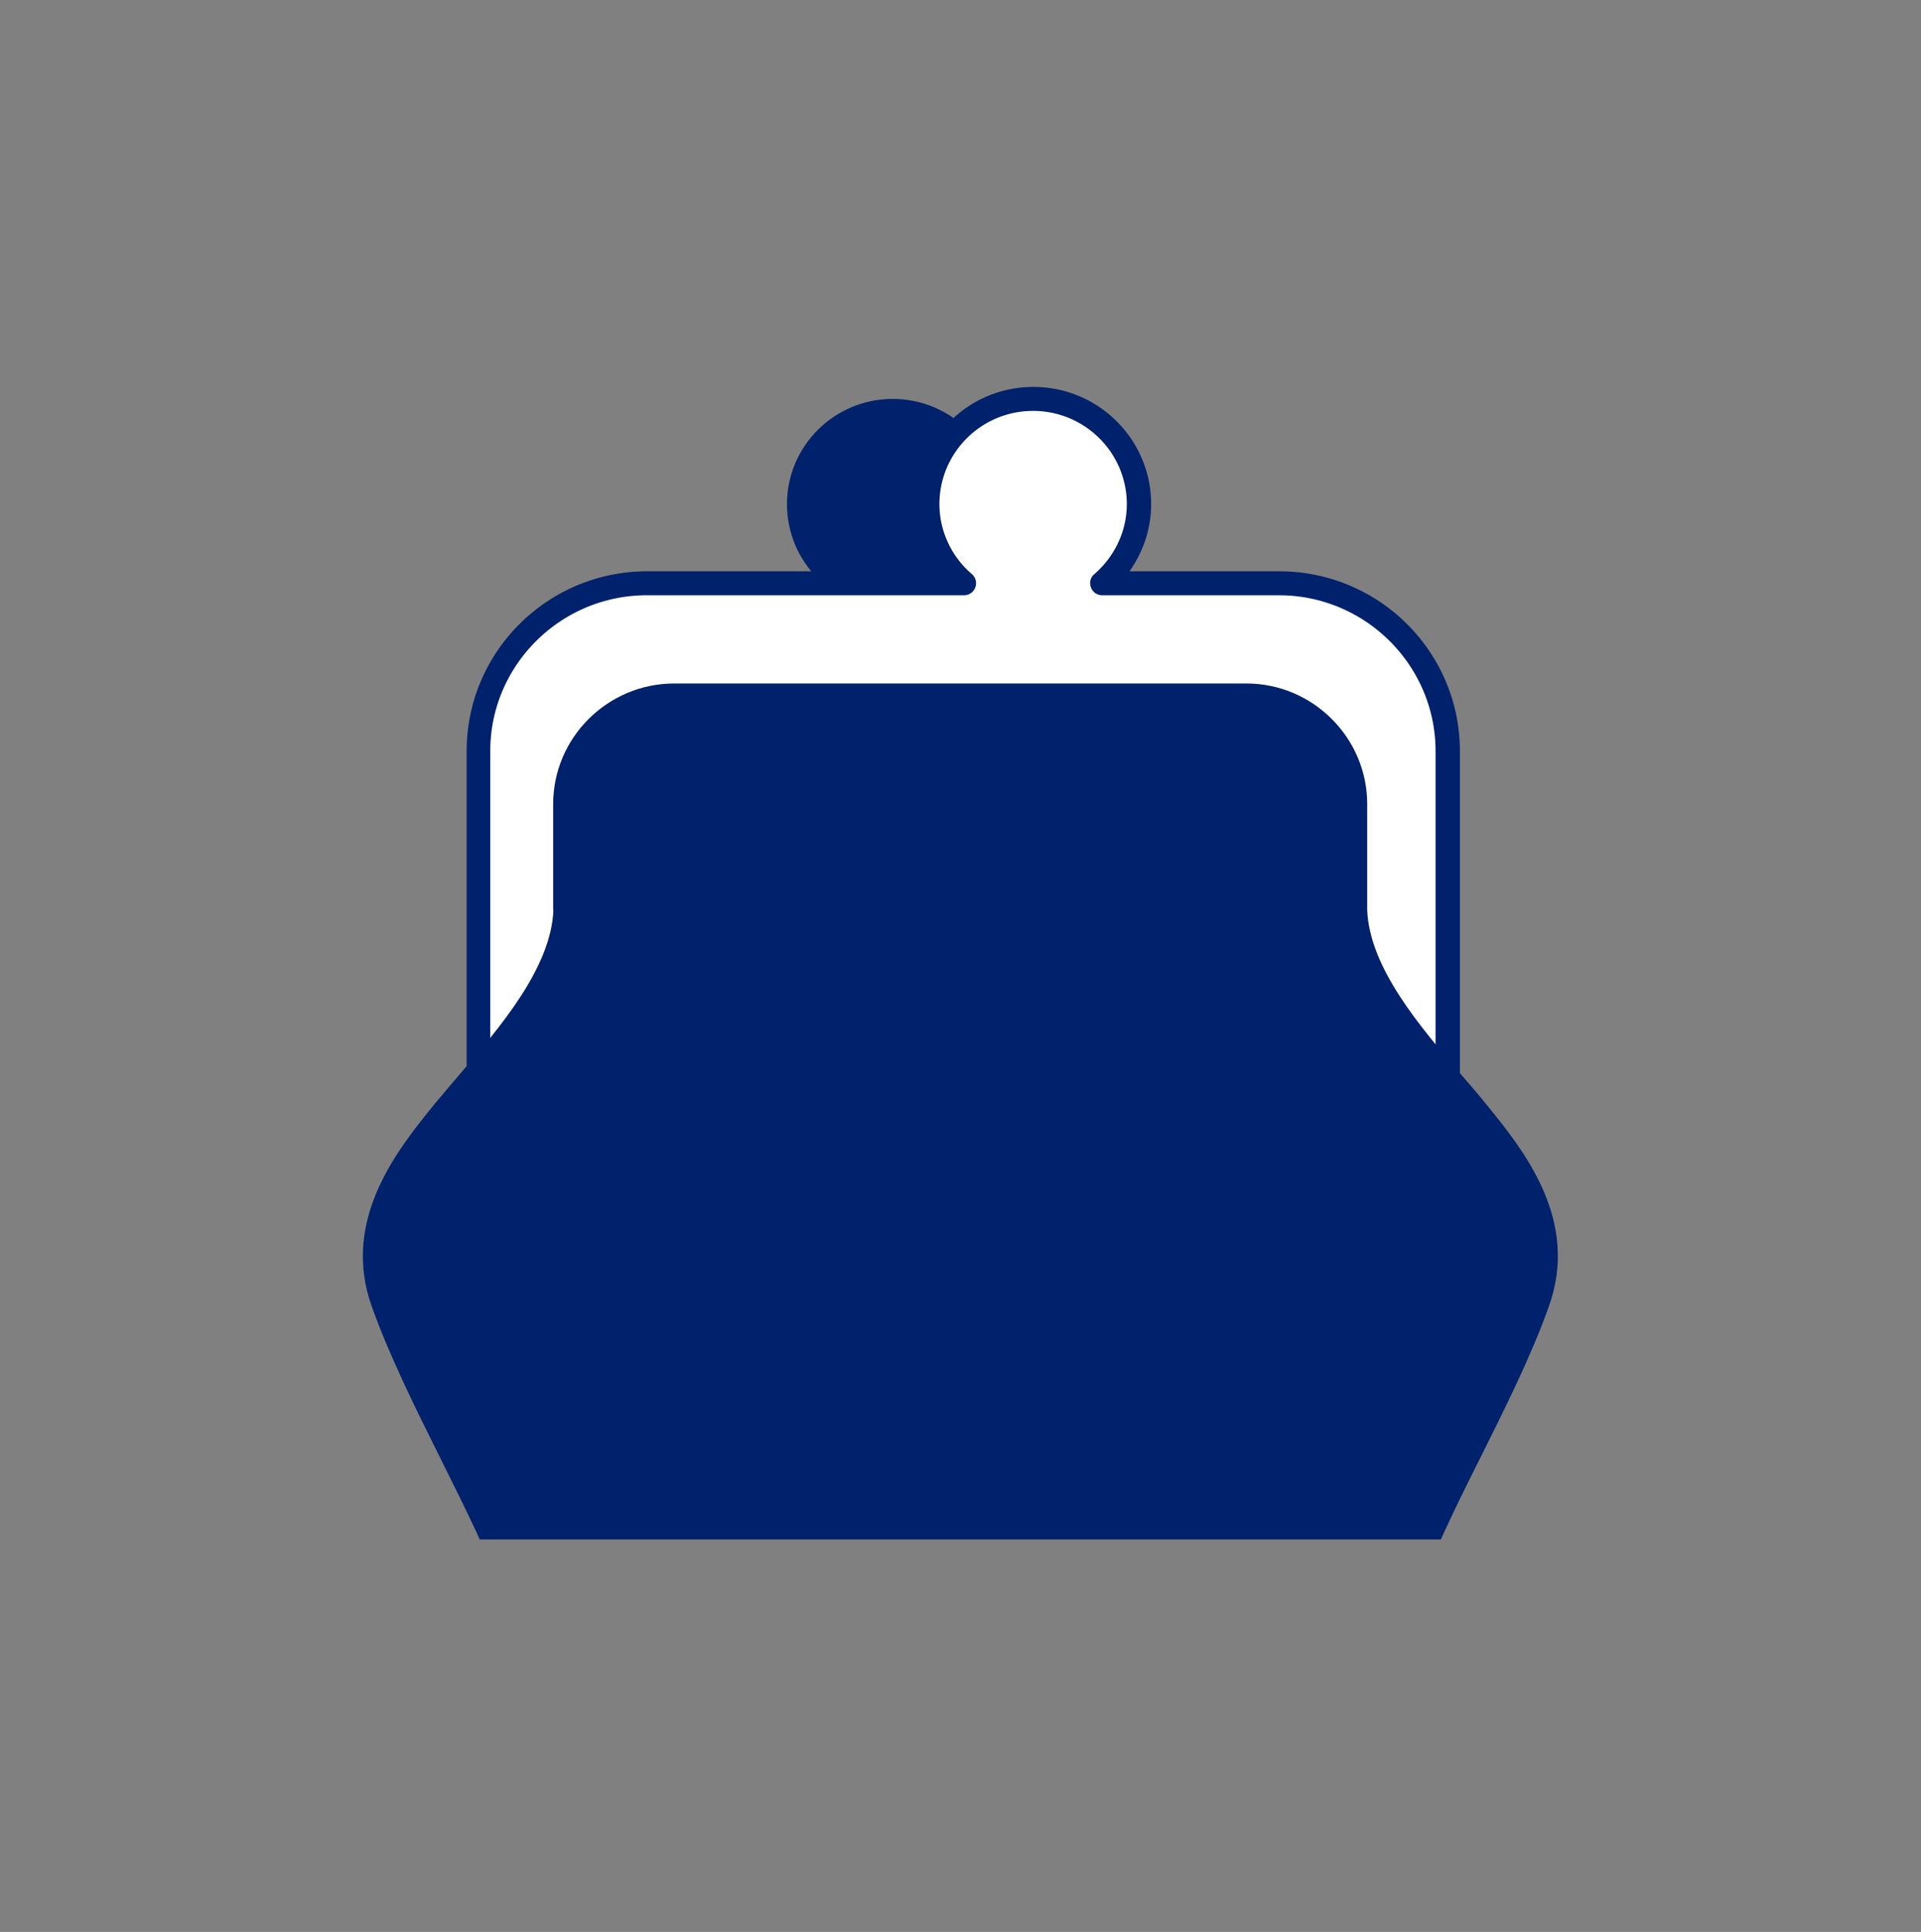 <svg fill="none" height="181" viewBox="0 0 180 181" width="180" xmlns="http://www.w3.org/2000/svg"><rect x="0" y="0" width="180" height="181" fill="#808080" stroke="none"/><path d="M83.65 57.096c5.47 0 9.906-4.415 9.906-9.861s-4.435-9.861-9.907-9.861-9.907 4.414-9.907 9.86 4.436 9.862 9.907 9.862z" fill="#00216c"/><path d="M119.848 54.647h-16.564c2.098-1.797 3.43-4.447 3.43-7.412 0-5.436-4.423-9.861-9.907-9.861s-9.907 4.402-9.907 9.86c0 2.966 1.354 5.616 3.43 7.413H60.61c-8.734 0-15.797 7.031-15.797 15.724v32.998l90.809 1.347V70.371c0-8.693-7.063-15.724-15.797-15.724z" fill="#fff"/><g fill="#00216c"><path d="M135.642 105.84l-90.81-1.348c-.609 0-1.105-.517-1.105-1.123V70.371c0-9.3 7.582-16.847 16.925-16.847h27.17c-1.308-1.842-2.03-4.02-2.03-6.29 0-6.064 4.942-10.984 11.035-10.984s11.035 4.92 11.035 10.985c0 2.268-.722 4.447-2.031 6.29h14.037c9.342 0 16.925 7.547 16.925 16.846v34.345c0 .292-.113.584-.339.809a1.13 1.13 0 01-.79.315zm-89.681-3.595l88.553 1.326v-33.2c0-8.041-6.59-14.6-14.669-14.6h-16.564a1.12 1.12 0 01-1.061-.742c-.158-.45-.045-.943.316-1.235 1.941-1.685 3.047-4.066 3.047-6.56 0-4.806-3.927-8.737-8.779-8.737s-8.778 3.908-8.778 8.738c0 2.493 1.105 4.896 3.046 6.559.361.314.474.808.316 1.235a1.12 1.12 0 01-1.06.741H60.606c-8.08 0-14.669 6.56-14.669 14.601v31.897z"/><path d="M51.854 85.286c-.225 5.369-4.965 10.917-8.778 15.365-.813.943-1.58 1.864-2.302 2.718-3.52 4.335-8.846 10.894-5.935 19.048 1.692 4.717 4.13 9.591 6.476 14.308 1.196 2.404 2.347 4.718 3.34 6.852l.294.651h90.065l.293-.651c.97-2.134 2.121-4.448 3.317-6.829 2.347-4.717 4.807-9.592 6.5-14.331 2.933-8.154-2.393-14.713-5.936-19.048-.699-.876-1.489-1.775-2.301-2.718-3.814-4.448-8.553-9.974-8.779-15.365v-9.95c0-6.223-5.1-11.3-11.329-11.3H63.183c-6.251 0-11.351 5.077-11.351 11.3v9.95z"/></g></svg>